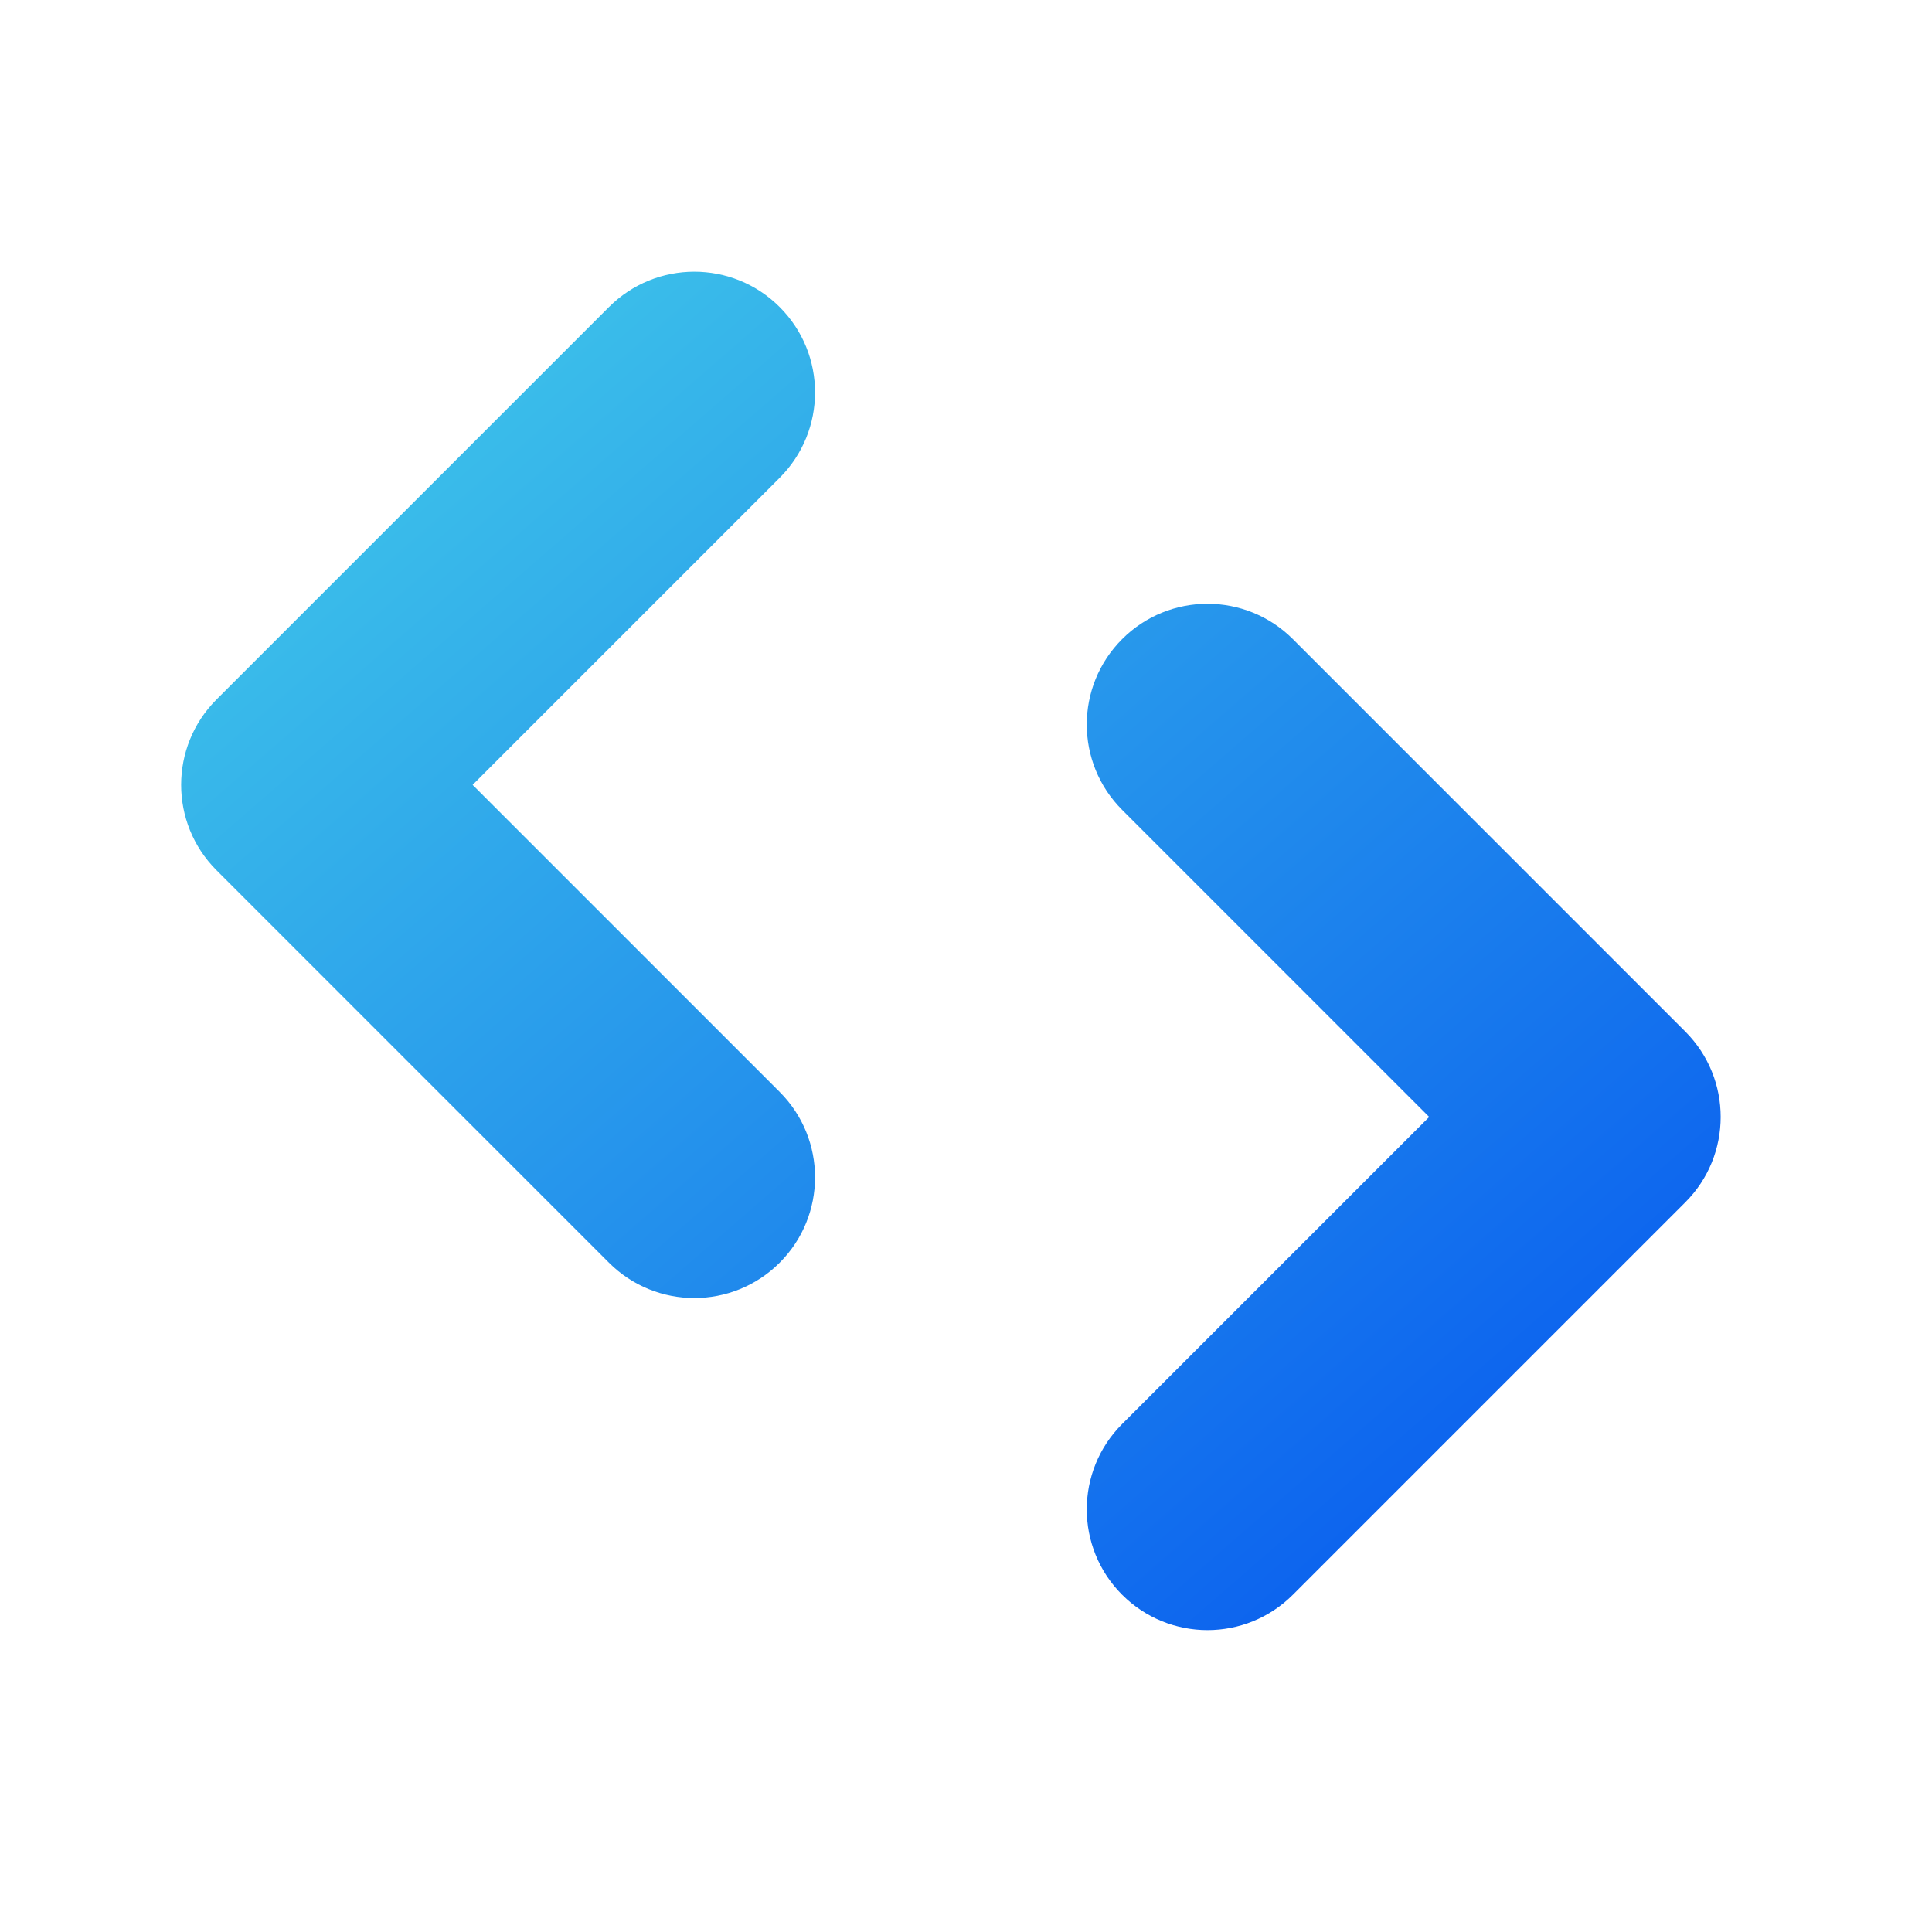 <svg width="32" height="32" viewBox="0 0 32 32" fill="none" xmlns="http://www.w3.org/2000/svg">
<path fill-rule="evenodd" clip-rule="evenodd" d="M12.914 7.914C13.695 7.133 13.695 5.867 12.914 5.086C12.133 4.305 10.867 4.305 10.086 5.086L3.586 11.586C2.805 12.367 2.805 13.633 3.586 14.414L10.086 20.914C10.867 21.695 12.133 21.695 12.914 20.914C13.695 20.133 13.695 18.867 12.914 18.086L7.828 13L12.914 7.914ZM18.586 13.414C17.805 12.633 17.805 11.367 18.586 10.586C19.367 9.805 20.633 9.805 21.414 10.586L27.914 17.086C28.695 17.867 28.695 19.133 27.914 19.914L21.414 26.414C20.633 27.195 19.367 27.195 18.586 26.414C17.805 25.633 17.805 24.367 18.586 23.586L23.672 18.5L18.586 13.414Z" fill="url(#paint0_linear_3517_19921)"/>
<defs>
<linearGradient id="paint0_linear_3517_19921" x1="4.351" y1="6.661" x2="24.208" y2="29.5" gradientUnits="userSpaceOnUse">
<stop stop-color="#3FC6E9"/>
<stop offset="1" stop-color="#0555EF"/>
</linearGradient>
</defs>
</svg>
